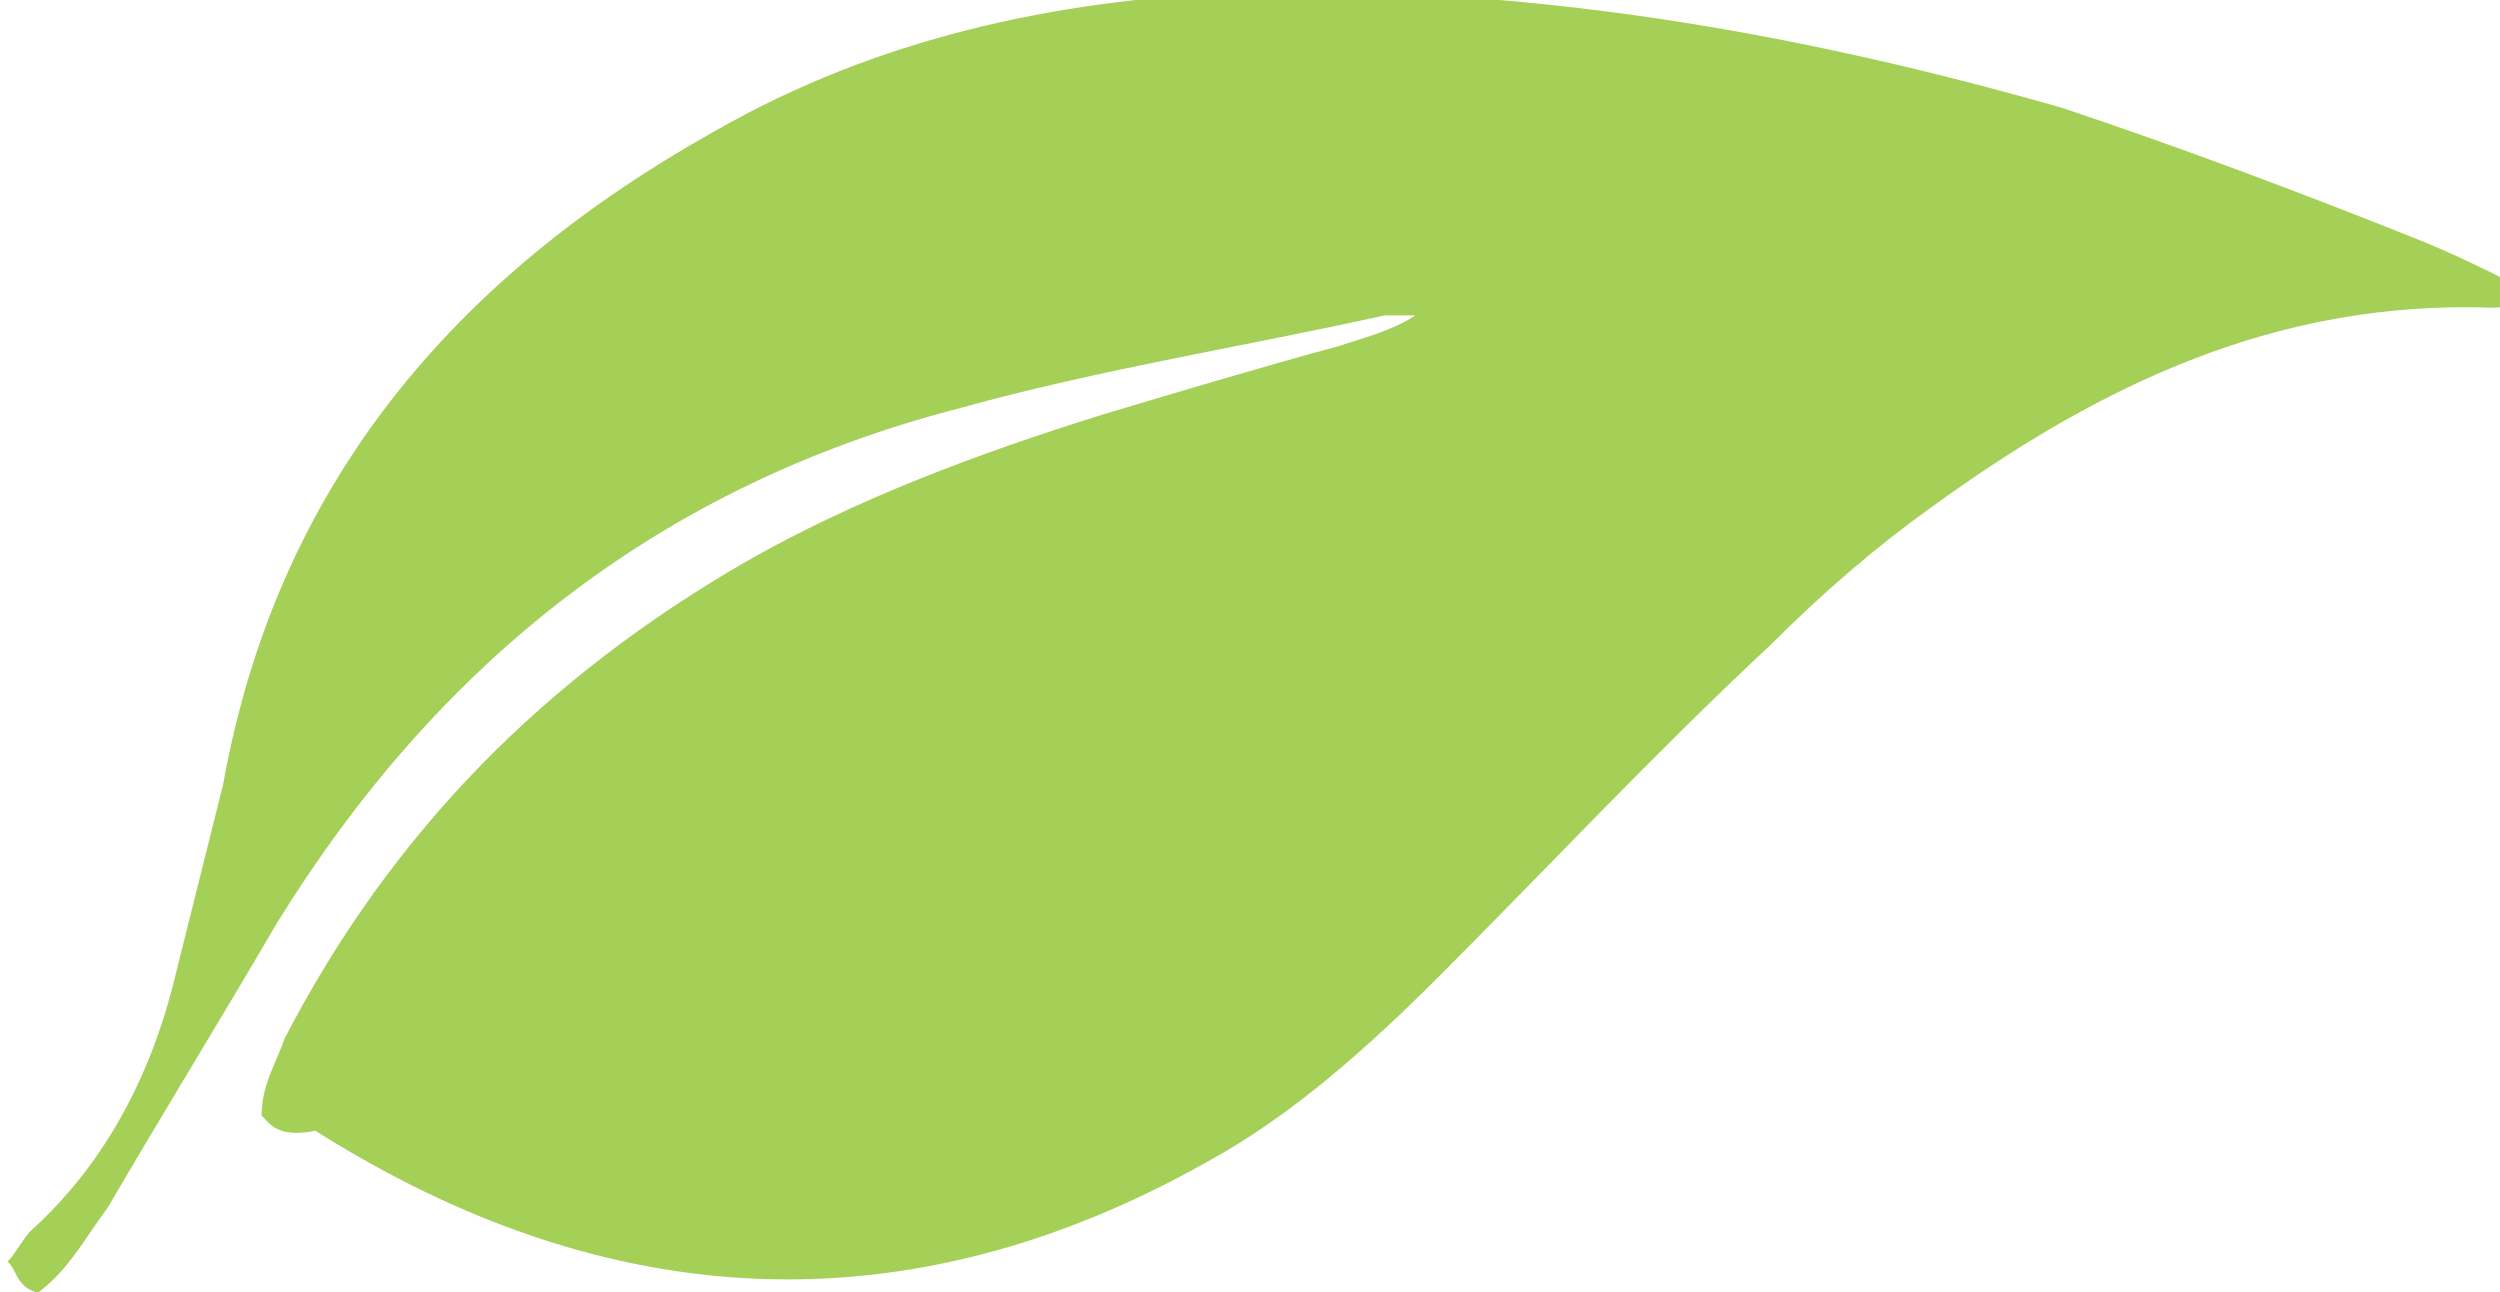 <svg xmlns="http://www.w3.org/2000/svg" version="1.1" xmlns:xlink="http://www.w3.org/1999/xlink" width="32.5" height="16.8"><svg version="1.1" id="SvgjsSvg1003" xmlns="http://www.w3.org/2000/svg" xmlns:xlink="http://www.w3.org/1999/xlink" x="0px" y="0px" viewBox="0 0 32.5 16.8" style="enable-background:new 0 0 32.5 16.8;" xml:space="preserve">
<style type="text/css">
	.st0{fill:#A4D057;}
</style>
<path class="st0" d="M3.4,14.5c0-0.4,0.2-0.7,0.3-1c1.4-2.7,3.4-4.7,6-6.2c1.4-0.8,3-1.4,4.6-1.9c1-0.3,2-0.6,3.1-0.9
	c0.3-0.1,0.7-0.2,1-0.4c-0.1,0-0.3,0-0.4,0c-1.8,0.4-3.7,0.7-5.5,1.2c-3.9,1-6.8,3.3-8.9,6.7c-0.7,1.2-1.5,2.5-2.2,3.7
	c-0.3,0.4-0.5,0.8-0.9,1.1c-0.1,0-0.2-0.1-0.2-0.1c-0.1-0.1-0.1-0.2-0.2-0.3c0.1-0.1,0.2-0.3,0.3-0.4c1-0.9,1.6-2.1,1.9-3.4
	c0.2-0.8,0.4-1.6,0.6-2.4c0.7-3.9,3-6.6,6.4-8.5c2.1-1.2,4.4-1.7,6.8-1.8c3.7-0.1,7.2,0.5,10.7,1.5c1.5,0.5,3.1,1.1,4.6,1.7
	c0.5,0.2,0.9,0.4,1.3,0.6c0,0.3-0.2,0.3-0.3,0.3c-2.8-0.1-5.1,1-7.3,2.6c-0.7,0.5-1.4,1.1-2.1,1.8c-1.5,1.4-2.9,2.9-4.3,4.3
	c-0.9,0.9-1.9,1.8-3,2.4c-3.9,2.2-7.8,2-11.6-0.4C3.6,14.8,3.5,14.6,3.4,14.5z"></path>
</svg><style>@media (prefers-color-scheme: light) { :root { filter: none; } }
@media (prefers-color-scheme: dark) { :root { filter: none; } }
</style></svg>